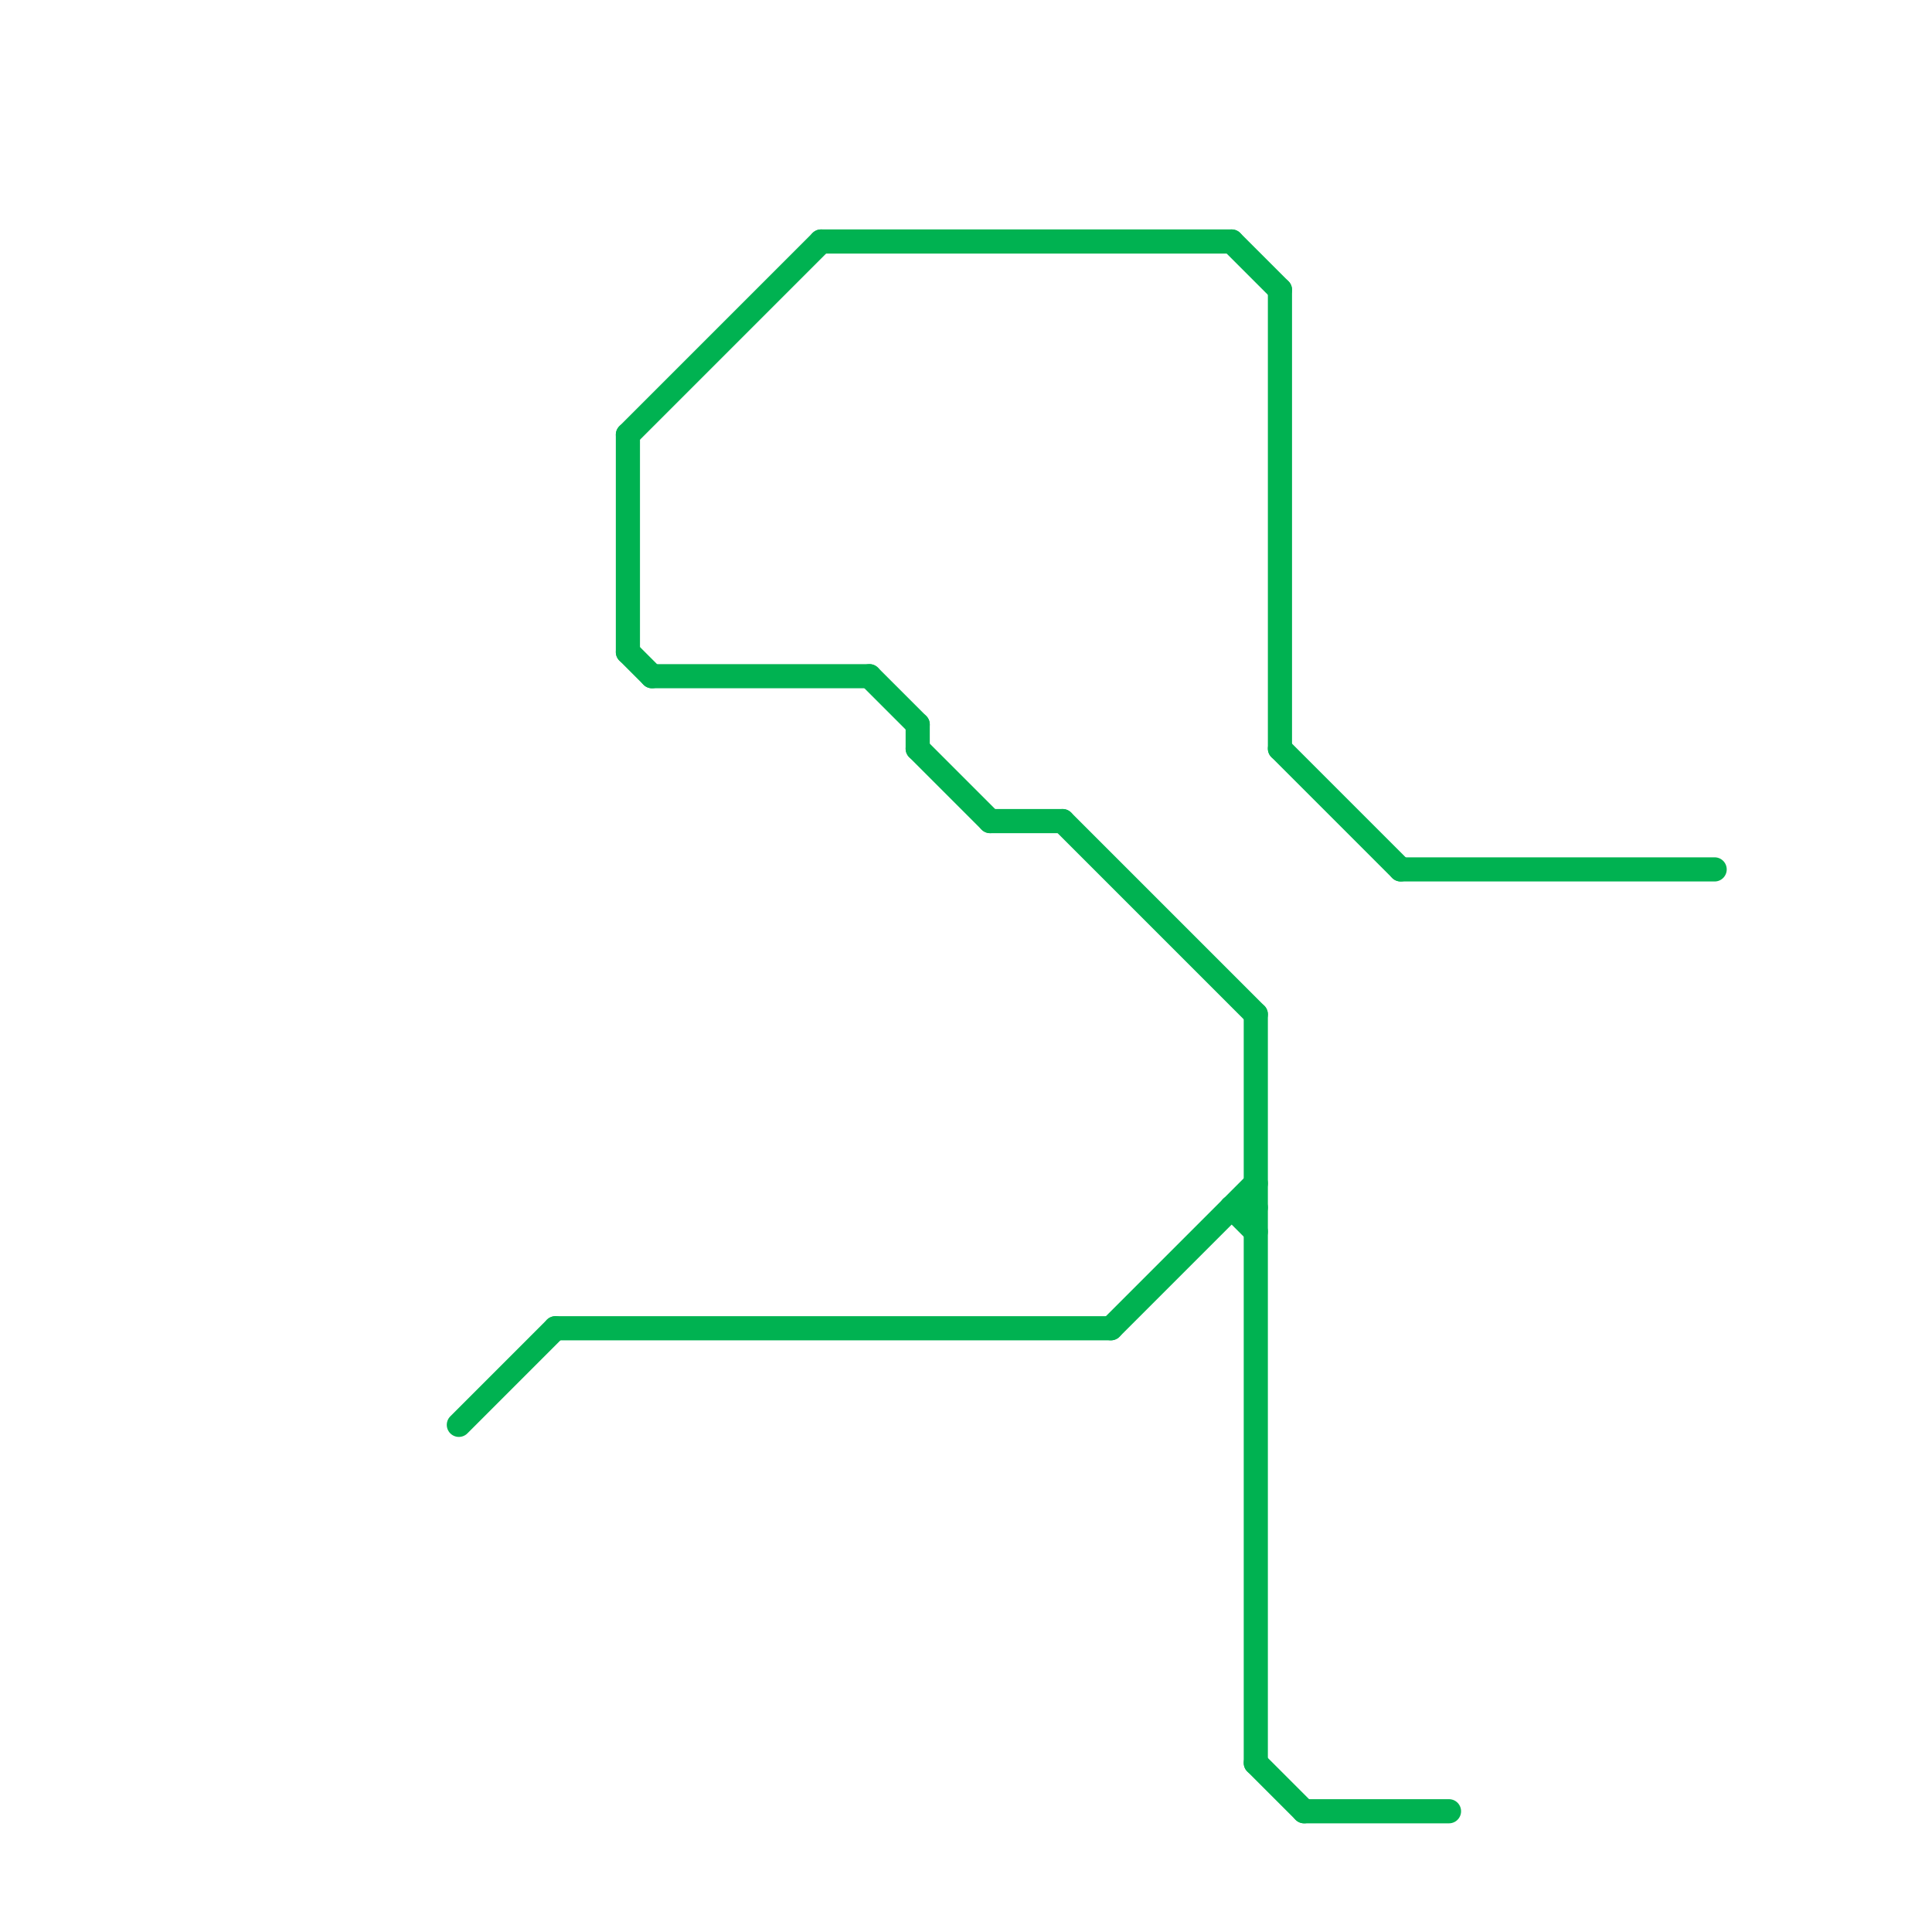 
<svg version="1.1" xmlns="http://www.w3.org/2000/svg" viewBox="0 0 80 80">
<style>text { font: 1px Helvetica; font-weight: 600; white-space: pre; dominant-baseline: central; } line { stroke-width: 1; fill: none; stroke-linecap: round; stroke-linejoin: round; } .c0 { stroke: #00b251 }</style><defs><g id="wm-xf"><circle r="1.2" fill="#000"/><circle r="0.9" fill="#fff"/><circle r="0.6" fill="#000"/><circle r="0.3" fill="#fff"/></g><g id="wm"><circle r="0.6" fill="#000"/><circle r="0.3" fill="#fff"/></g></defs><line class="c0" x1="53" y1="31" x2="58" y2="36"/><line class="c0" x1="38" y1="30" x2="38" y2="31"/><line class="c0" x1="52" y1="73" x2="54" y2="75"/><line class="c0" x1="26" y1="27" x2="27" y2="28"/><line class="c0" x1="19" y1="59" x2="23" y2="55"/><line class="c0" x1="53" y1="12" x2="53" y2="31"/><line class="c0" x1="36" y1="28" x2="38" y2="30"/><line class="c0" x1="52" y1="42" x2="52" y2="73"/><line class="c0" x1="44" y1="34" x2="52" y2="42"/><line class="c0" x1="54" y1="75" x2="60" y2="75"/><line class="c0" x1="51" y1="50" x2="52" y2="51"/><line class="c0" x1="23" y1="55" x2="46" y2="55"/><line class="c0" x1="38" y1="31" x2="41" y2="34"/><line class="c0" x1="46" y1="55" x2="52" y2="49"/><line class="c0" x1="51" y1="10" x2="53" y2="12"/><line class="c0" x1="58" y1="36" x2="71" y2="36"/><line class="c0" x1="27" y1="28" x2="36" y2="28"/><line class="c0" x1="34" y1="10" x2="51" y2="10"/><line class="c0" x1="26" y1="18" x2="26" y2="27"/><line class="c0" x1="51" y1="50" x2="52" y2="50"/><line class="c0" x1="41" y1="34" x2="44" y2="34"/><line class="c0" x1="26" y1="18" x2="34" y2="10"/>
</svg>
